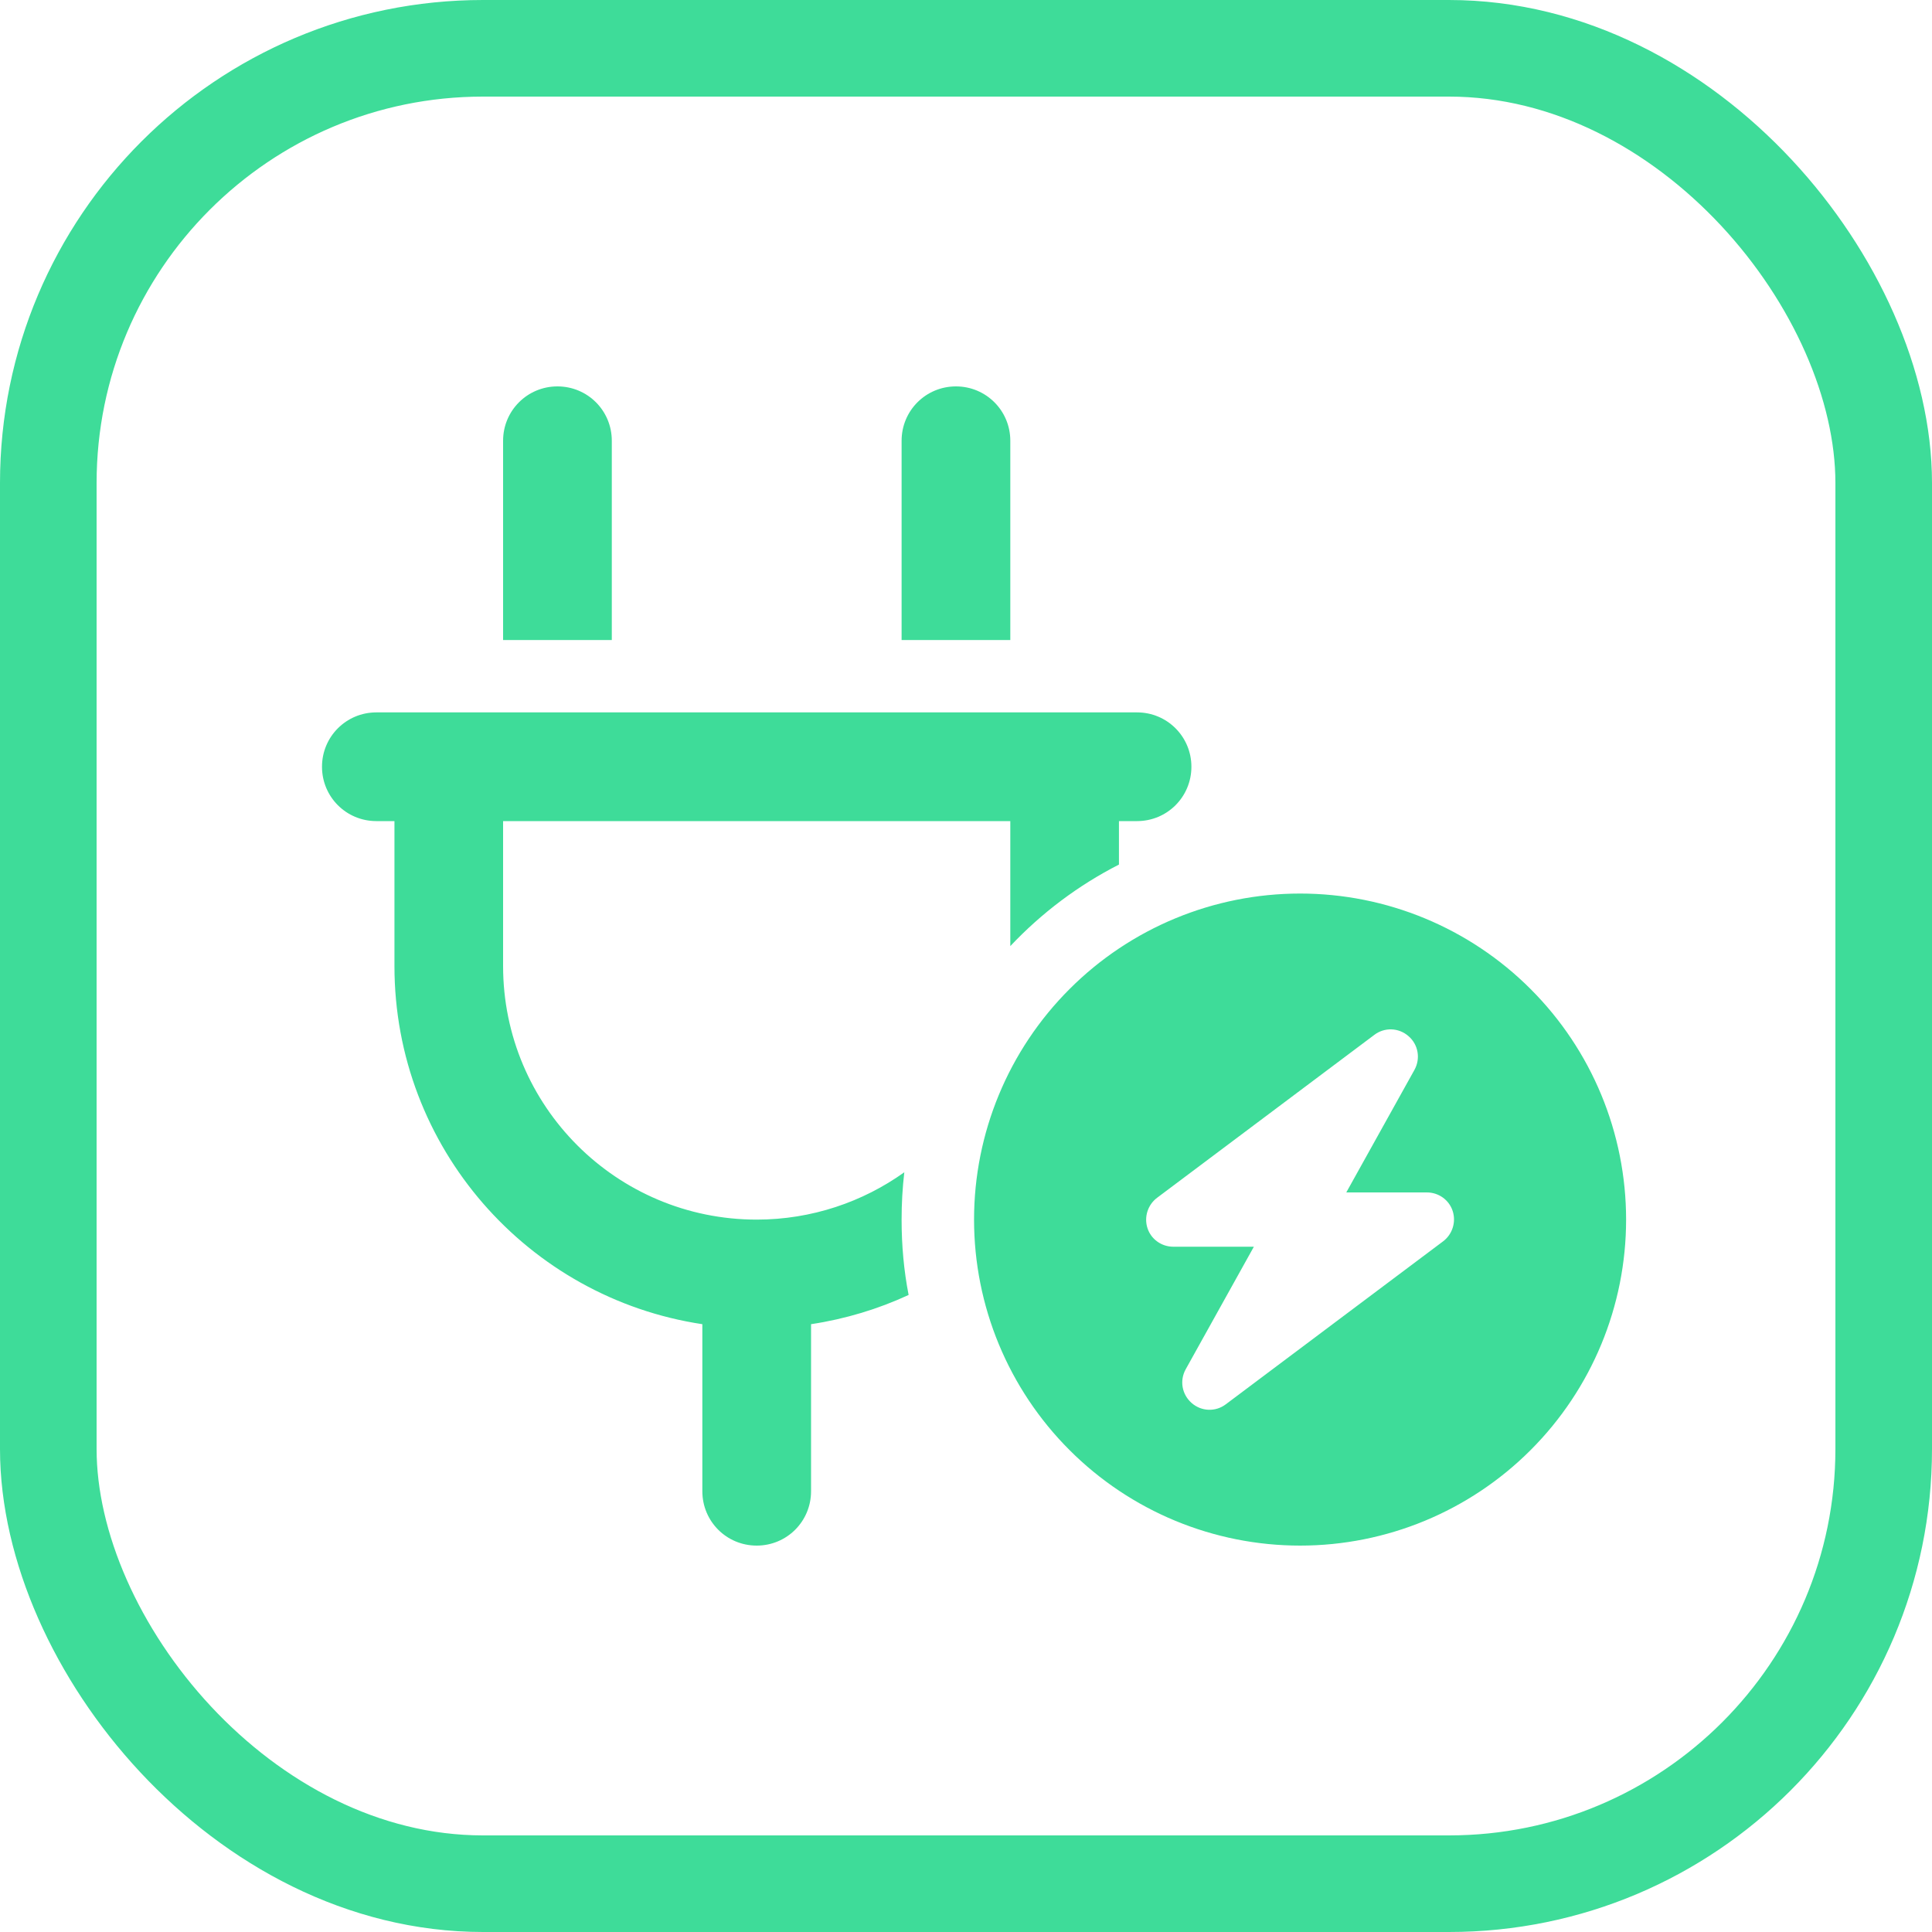 <?xml version="1.0" encoding="UTF-8"?>
<svg xmlns="http://www.w3.org/2000/svg" width="30" height="30" viewBox="0 0 30 30" fill="none">
  <rect x="0.75" y="0.75" width="28.5" height="28.5" rx="6.75" stroke="#3EDC99" stroke-width="1.5"></rect>
  <g clip-path="url(#clip0_33844_13592)">
    <path d="M9.5 6.844C9.5 6.376 9.124 6 8.656 6C8.189 6 7.812 6.376 7.812 6.844V9.938H9.5V6.844ZM15.688 6.844C15.688 6.376 15.311 6 14.844 6C14.376 6 14 6.376 14 6.844V9.938H15.688V6.844ZM5.844 11.062C5.376 11.062 5 11.439 5 11.906C5 12.374 5.376 12.75 5.844 12.75H6.125V15C6.125 17.82 8.199 20.154 10.906 20.562V23.156C10.906 23.624 11.282 24 11.75 24C12.218 24 12.594 23.624 12.594 23.156V20.562C13.128 20.481 13.638 20.326 14.109 20.108C14.035 19.729 14 19.338 14 18.938C14 18.688 14.014 18.442 14.042 18.203C13.399 18.663 12.604 18.938 11.75 18.938C9.574 18.938 7.812 17.176 7.812 15V12.75H15.688V14.691C16.173 14.177 16.742 13.748 17.375 13.425V12.75H17.656C18.124 12.75 18.5 12.374 18.5 11.906C18.5 11.439 18.124 11.062 17.656 11.062H17.375H15.688H7.812H6.125H5.844ZM20.188 24C21.53 24 22.818 23.467 23.767 22.517C24.717 21.568 25.25 20.28 25.25 18.938C25.25 17.595 24.717 16.307 23.767 15.358C22.818 14.408 21.53 13.875 20.188 13.875C18.845 13.875 17.557 14.408 16.608 15.358C15.658 16.307 15.125 17.595 15.125 18.938C15.125 20.28 15.658 21.568 16.608 22.517C17.557 23.467 18.845 24 20.188 24ZM21.872 16.09C22.023 16.22 22.061 16.438 21.963 16.614L20.905 18.516H22.156C22.339 18.516 22.501 18.632 22.557 18.804C22.613 18.976 22.553 19.166 22.409 19.275L19.034 21.806C18.876 21.926 18.655 21.919 18.503 21.785C18.352 21.652 18.314 21.437 18.412 21.261L19.47 19.359H18.219C18.036 19.359 17.874 19.243 17.818 19.071C17.762 18.899 17.822 18.709 17.966 18.6L21.341 16.069C21.499 15.949 21.72 15.956 21.872 16.09Z" fill="#3EDC99"></path>
  </g>
  <defs>
    <clipPath id="clip0_33844_13592">
      <rect width="20.25" height="18" fill="white" transform="translate(5 6)"></rect>
    </clipPath>
  </defs>
</svg>
